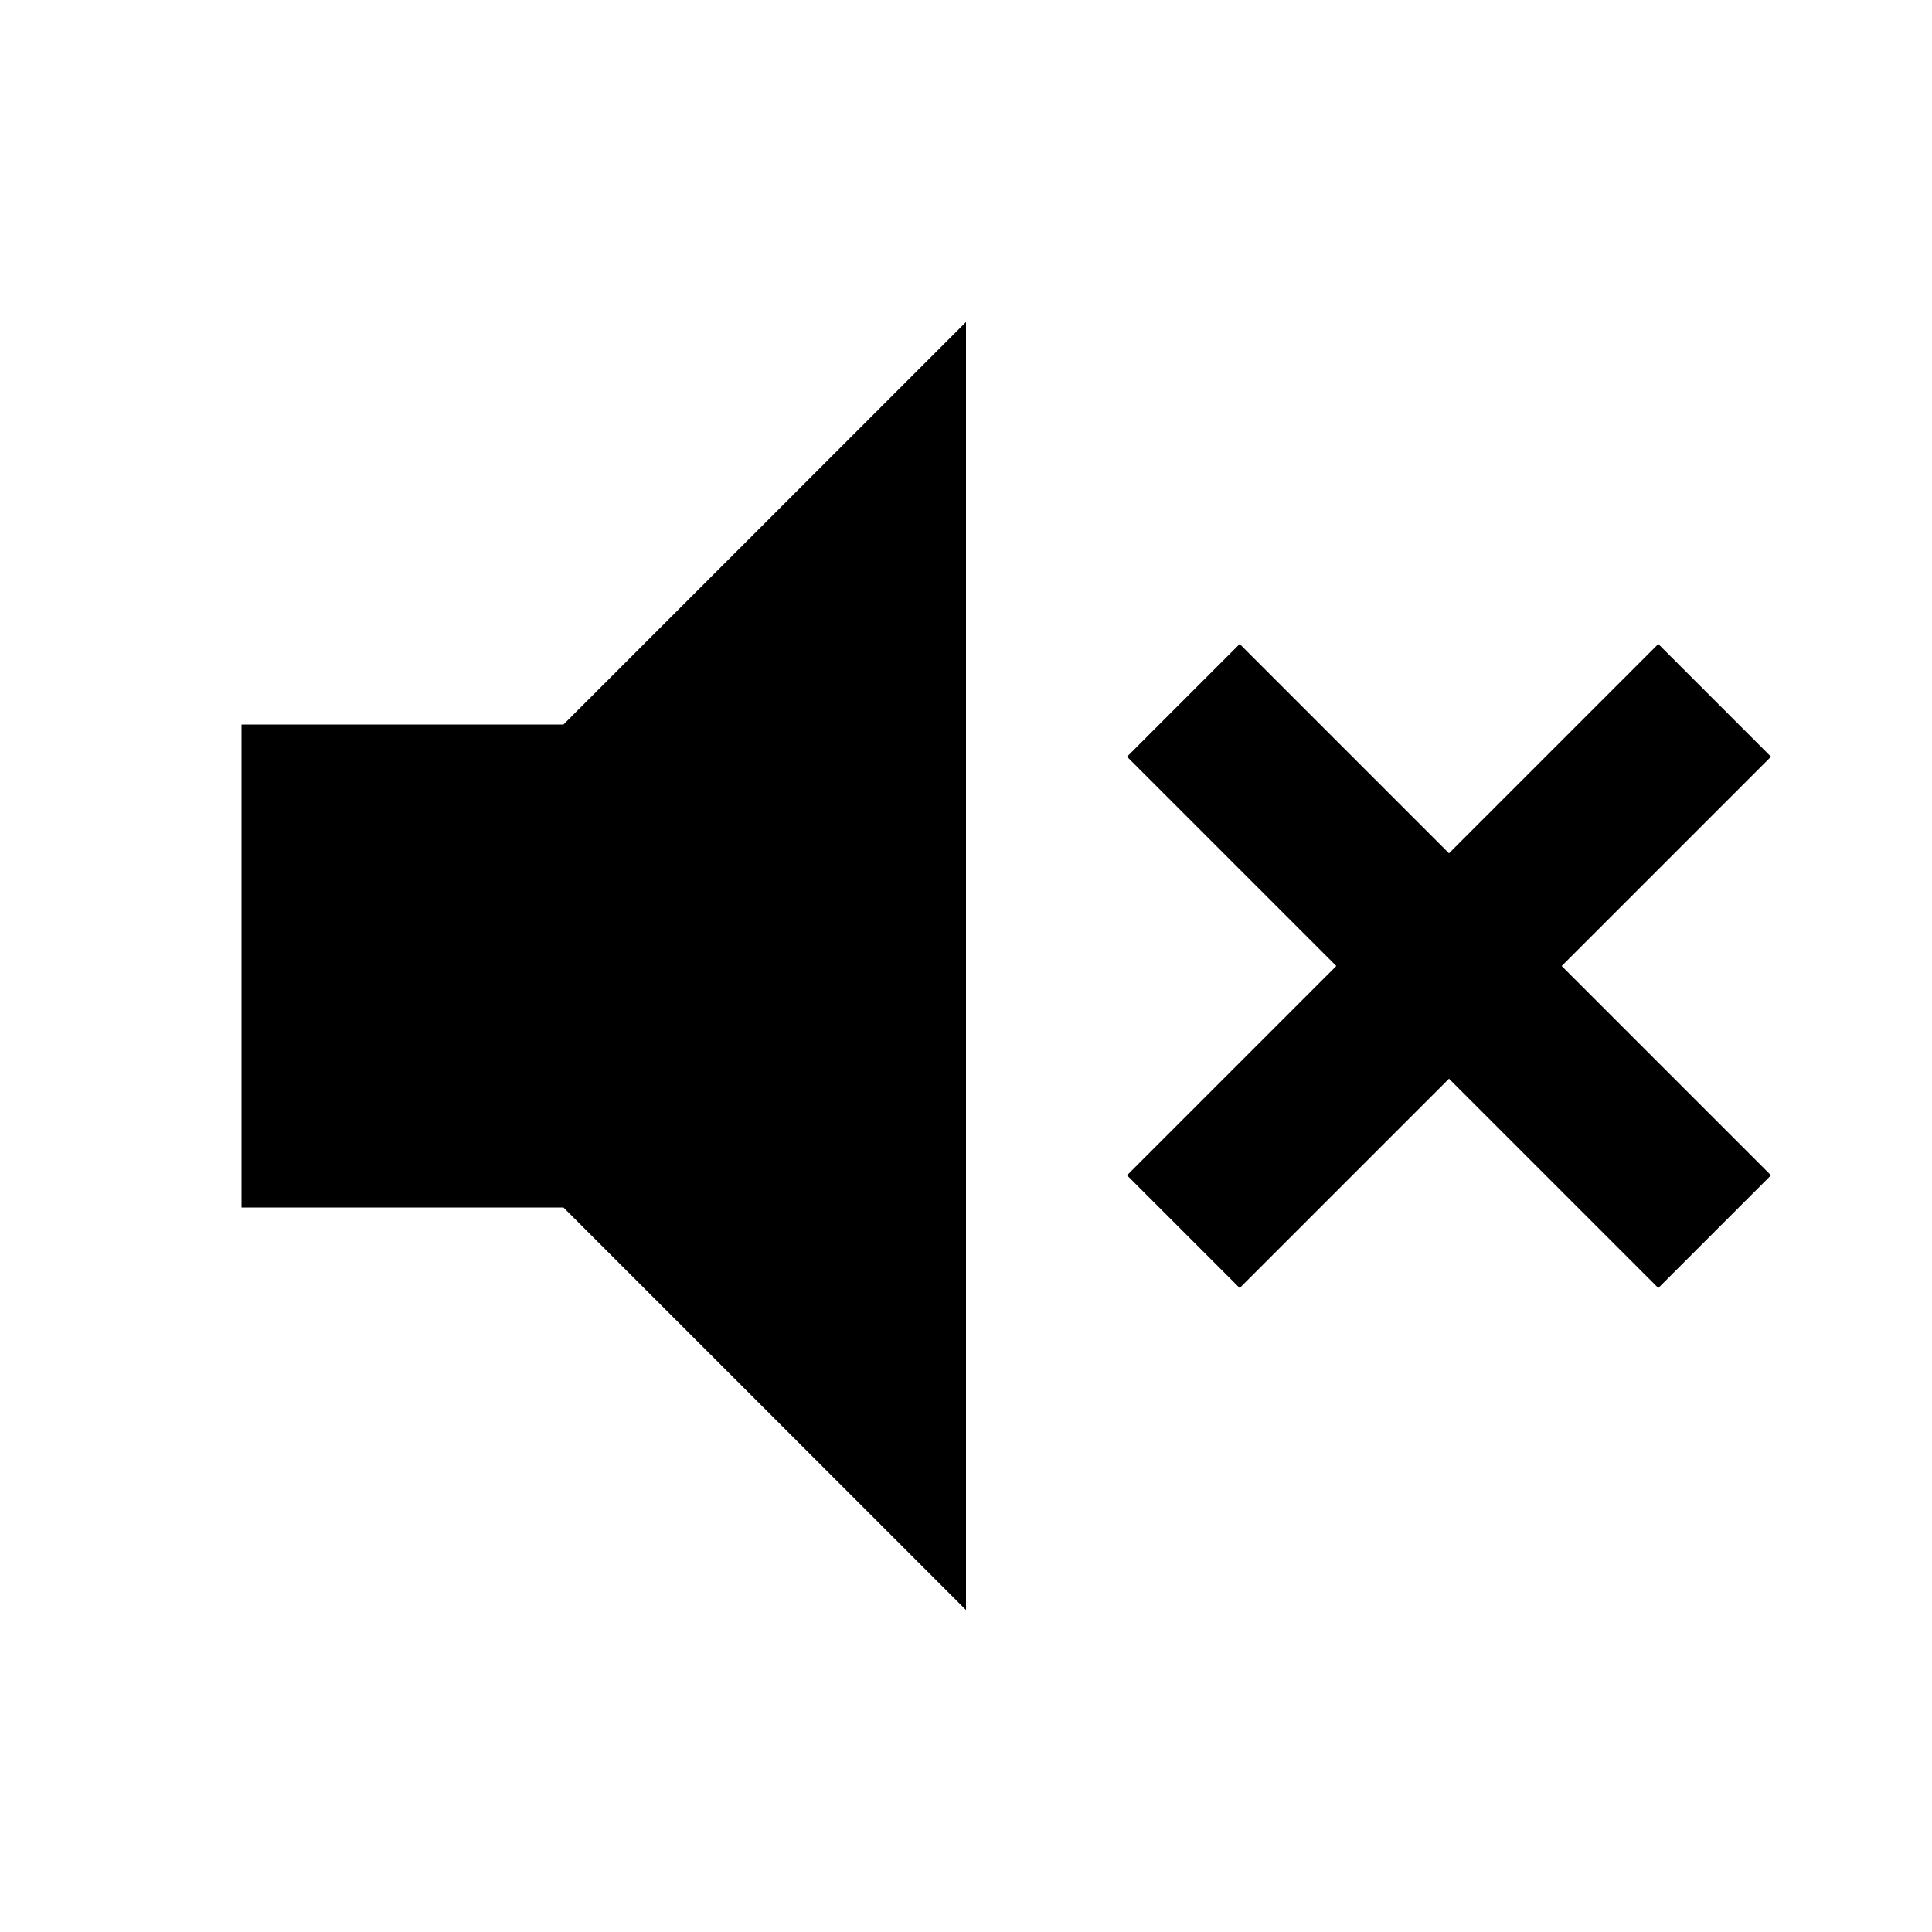 <?xml version="1.0" encoding="utf-8"?>
<!-- Generator: www.svgicons.com -->
<svg xmlns="http://www.w3.org/2000/svg" width="800" height="800" viewBox="0 0 24 24">
<path fill="currentColor" d="M15.4 16L14 14.6l2.6-2.6L14 9.4L15.4 8l2.6 2.6L20.6 8L22 9.4L19.4 12l2.6 2.6l-1.4 1.4l-2.6-2.6zM3 15V9h4l5-5v16l-5-5z"/>
</svg>
